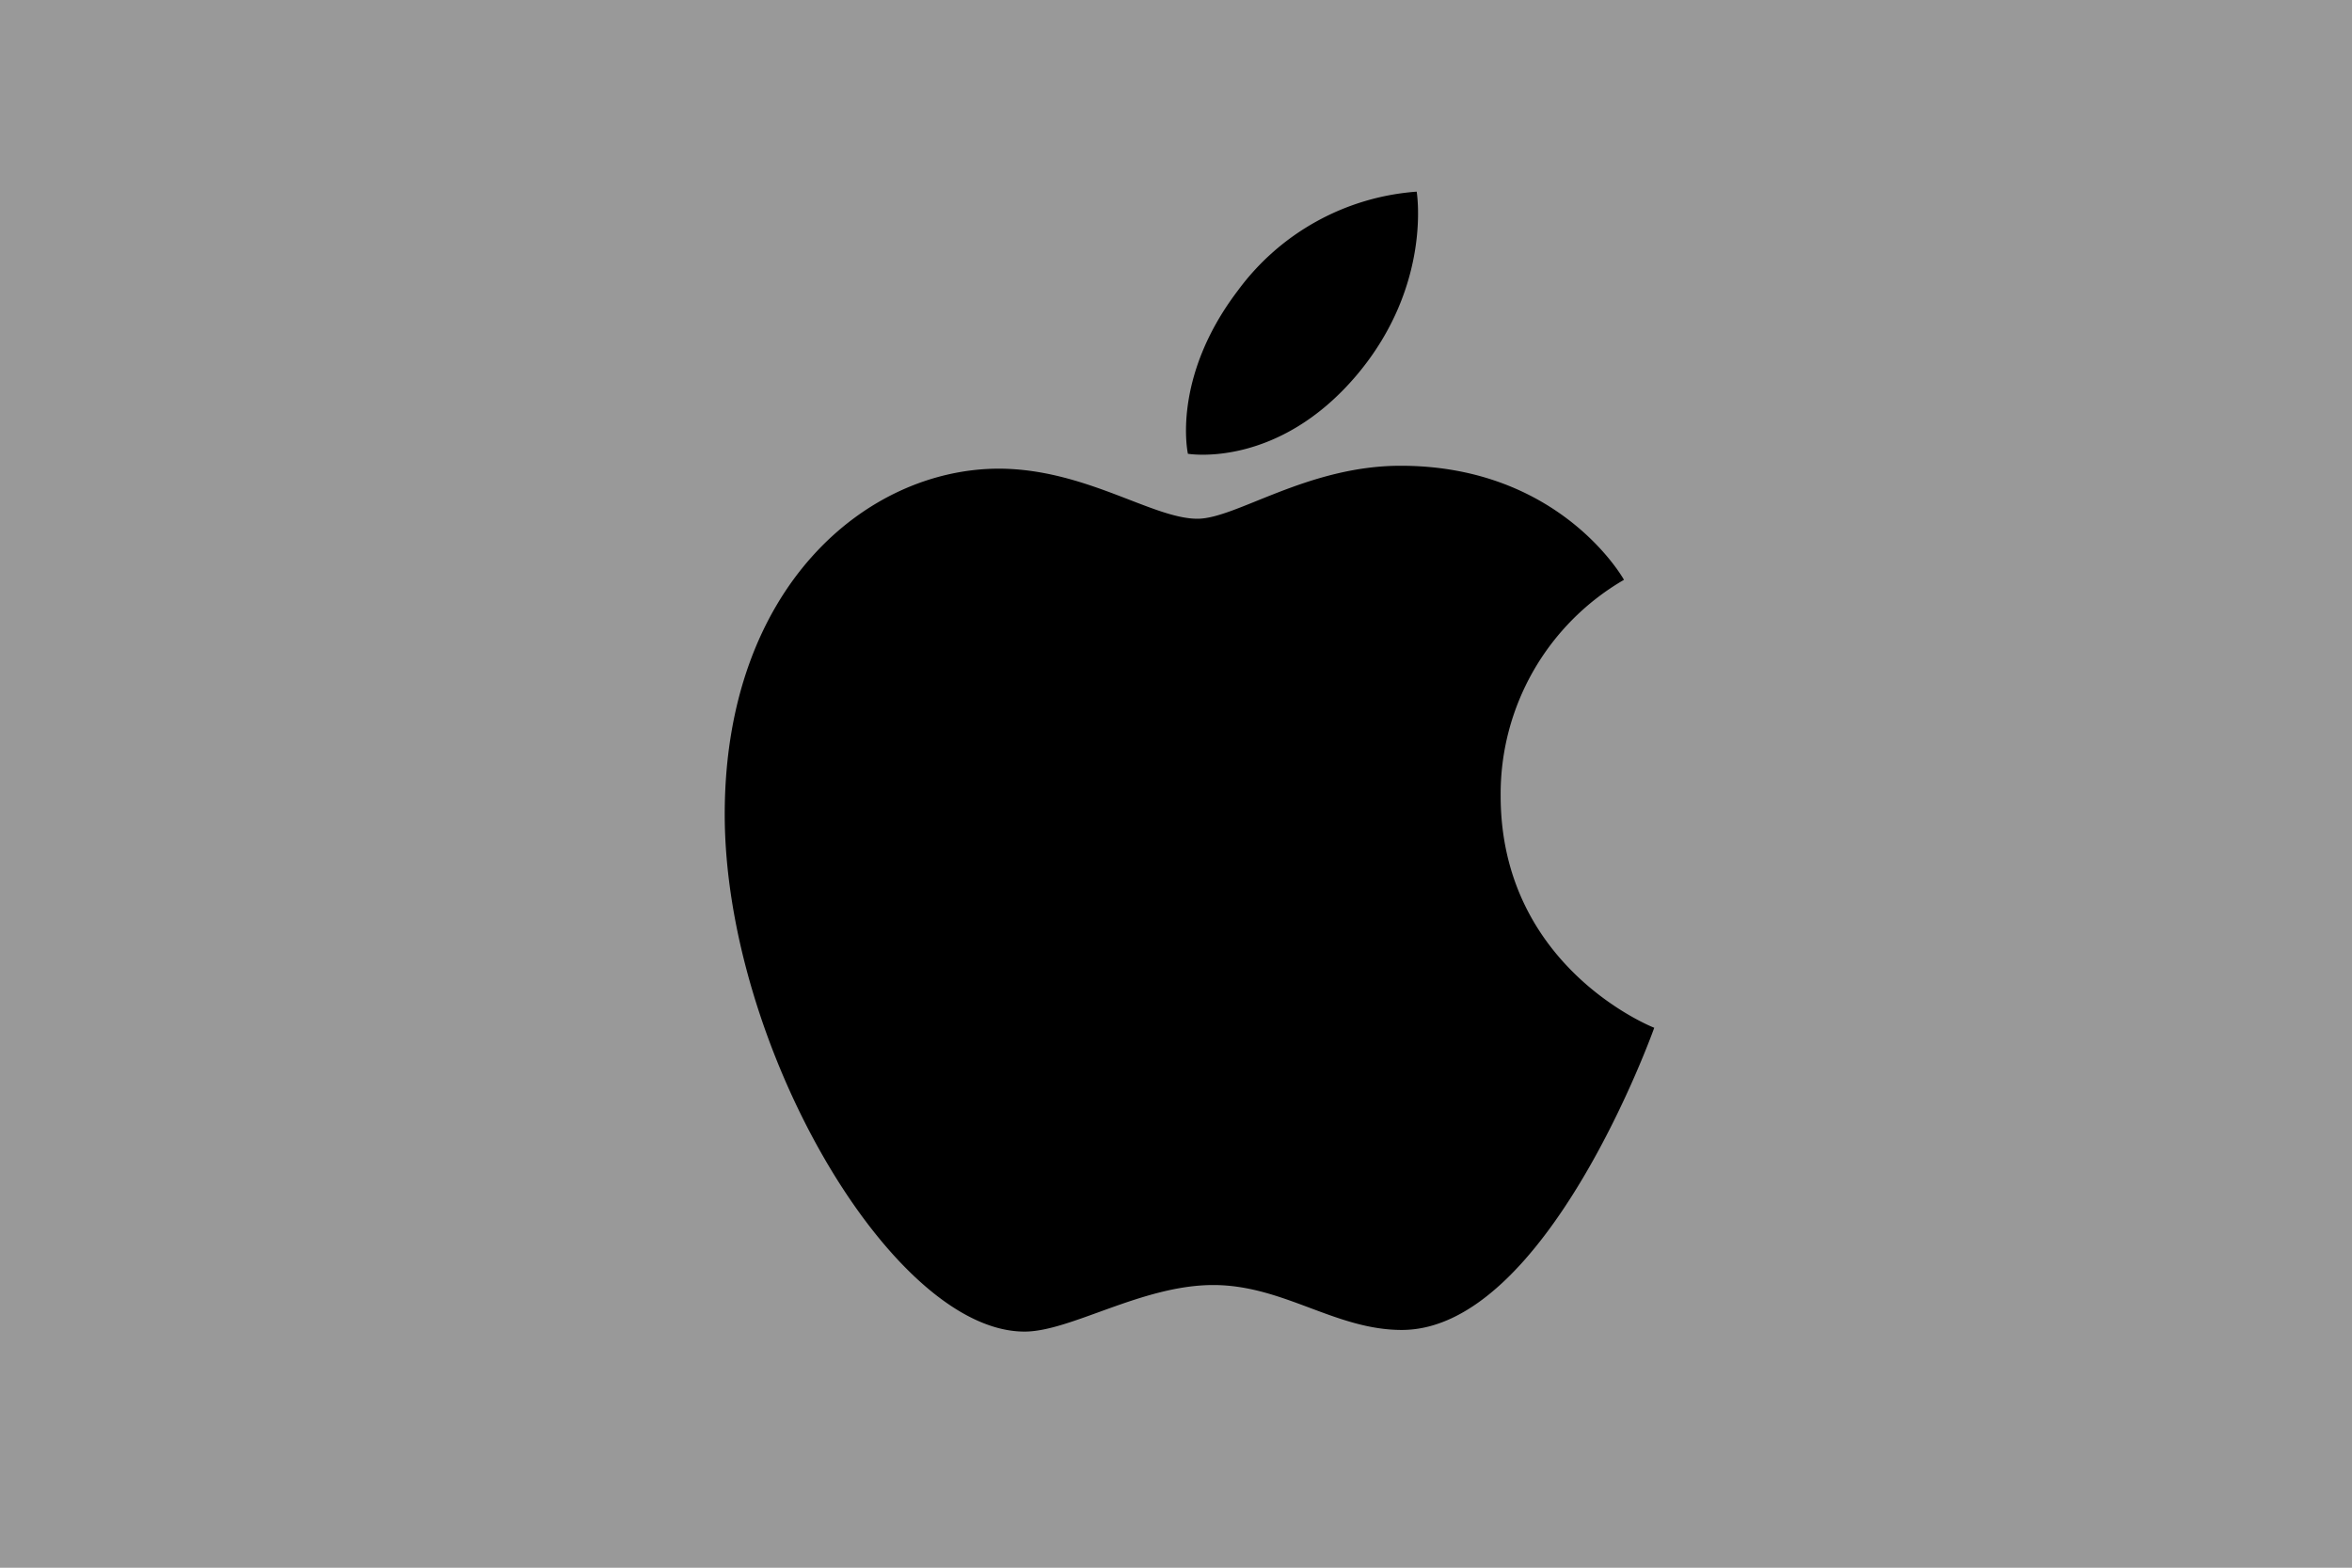 <svg xmlns="http://www.w3.org/2000/svg" width="300" height="200" viewBox="0 0 300 200">
  <rect x="0" y="0" width="300" height="200" fill="#808080" stroke="none"/>
  <title>4iG_Web_partnerlogok_apple</title>
  <g id="Layer_2" data-name="Layer 2">
    <g id="Layer_1-2" data-name="Layer 1">
      <g>
        <rect width="300" height="200" style="fill: #fff;opacity: 0.2"/>
        <path d="M157.86,37.11A31.11,31.11,0,0,1,180.7,24.45s2,11.84-7.52,23.25C163,59.88,151.52,57.89,151.52,57.89S149.36,48.31,157.86,37.11Z" style="fill-rule: evenodd"/>
        <path d="M152.74,66.18c4.91,0,14-6.76,25.91-6.76,20.44,0,28.49,14.55,28.49,14.55a31.58,31.58,0,0,0-15.73,27.55c0,22,19.59,29.6,19.59,29.6s-13.7,38.55-32.2,38.55c-8.49,0-15.1-5.73-24.05-5.73-9.12,0-18.18,5.94-24.07,5.94-16.9,0-38.24-36.56-38.24-66,0-28.92,18.06-44.09,35-44.09C138.46,59.83,147,66.18,152.74,66.18Z" style="fill-rule: evenodd"/>
      </g>
    </g>
  </g>
</svg>

